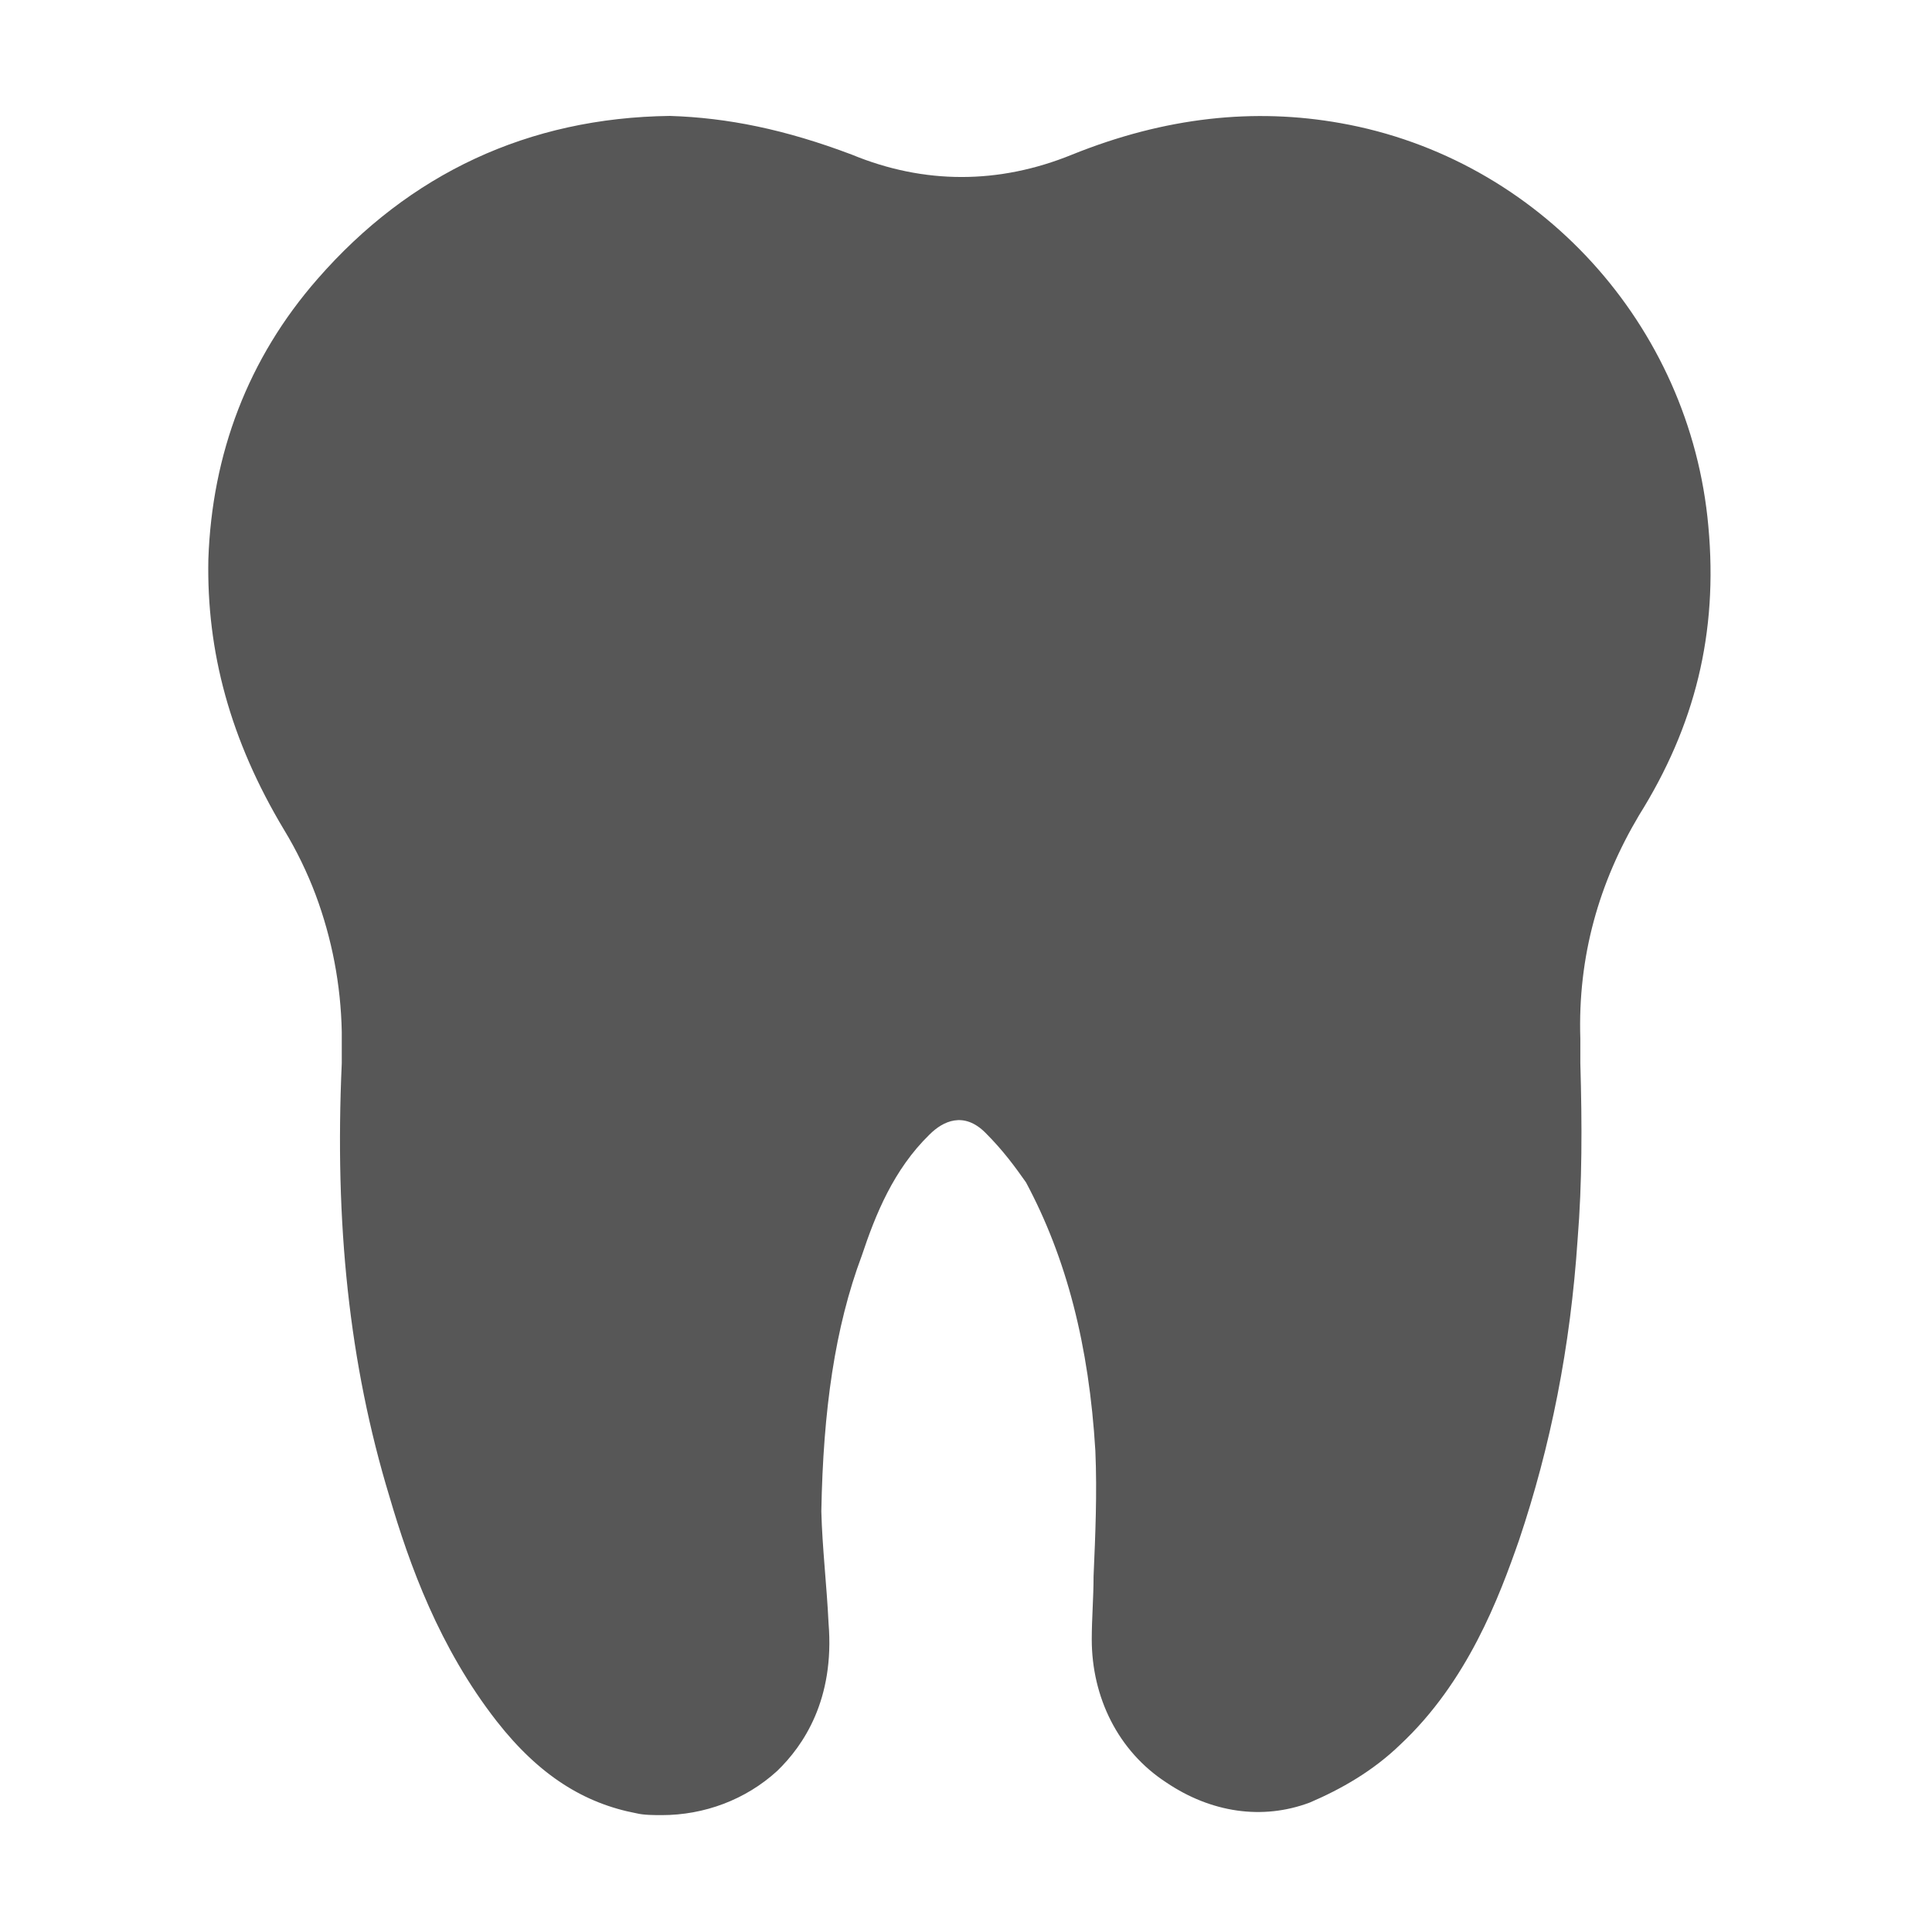 <?xml version="1.0" encoding="UTF-8"?>
<svg xmlns="http://www.w3.org/2000/svg" xmlns:v="https://vecta.io/nano" id="Layer_1" data-name="Layer 1" version="1.1" viewBox="0 0 200 200">
  <defs>
    <style>
      .cls-1 {
        fill: #575757;
        stroke-width: 0px;
      }
    </style>
  </defs>
  <path class="cls-1" d="M169.661,84.413c5.786-9.238,8.212-18.85,7.185-29.954-1.866-20.809-17.543-38.073-38.073-41.712-8.865-1.586-18.103-.653-27.808,3.266-7.559,3.079-15.304,3.079-22.769,0-6.905-2.613-12.878-3.826-18.85-4.013-14.651.187-26.968,5.972-36.486,16.89-7.185,8.212-10.918,18.103-11.291,29.021-.187,9.518,2.24,18.663,7.839,27.995,1.306,2.146,2.426,4.479,3.266,6.719,1.695,4.542,2.61,9.337,2.706,14.184v3.266c-.747,16.517.747,31.074,4.946,44.885,2.053,6.999,5.132,15.584,11.105,23.236,4.386,5.599,9.052,8.492,14.464,9.518.747.187,1.866.187,2.613.187,4.386,0,8.678-1.586,11.944-4.572,2.706-2.613,5.972-7.372,5.319-15.304-.187-3.919-.653-7.839-.747-11.571.187-10.451,1.4-19.036,4.199-26.502,1.4-4.199,3.266-8.865,6.999-12.504,1.4-1.4,3.546-2.426,5.786-.187,1.866,1.866,3.079,3.546,4.199,5.132,4.199,7.839,6.532,16.89,7.185,27.808.187,4.386,0,8.678-.187,12.971,0,2.24-.187,4.386-.187,6.532,0,5.972,2.706,11.571,7.745,14.837,4.572,3.079,9.891,3.919,14.837,2.053,3.266-1.4,6.532-3.266,9.332-5.972,6.999-6.532,10.265-15.304,12.318-21.183,3.266-9.705,5.319-19.97,6.066-31.167.467-5.786.467-11.851.28-18.197v-2.52c-.28-8.585,1.96-16.237,6.066-23.142h0Z"></path>
</svg>
